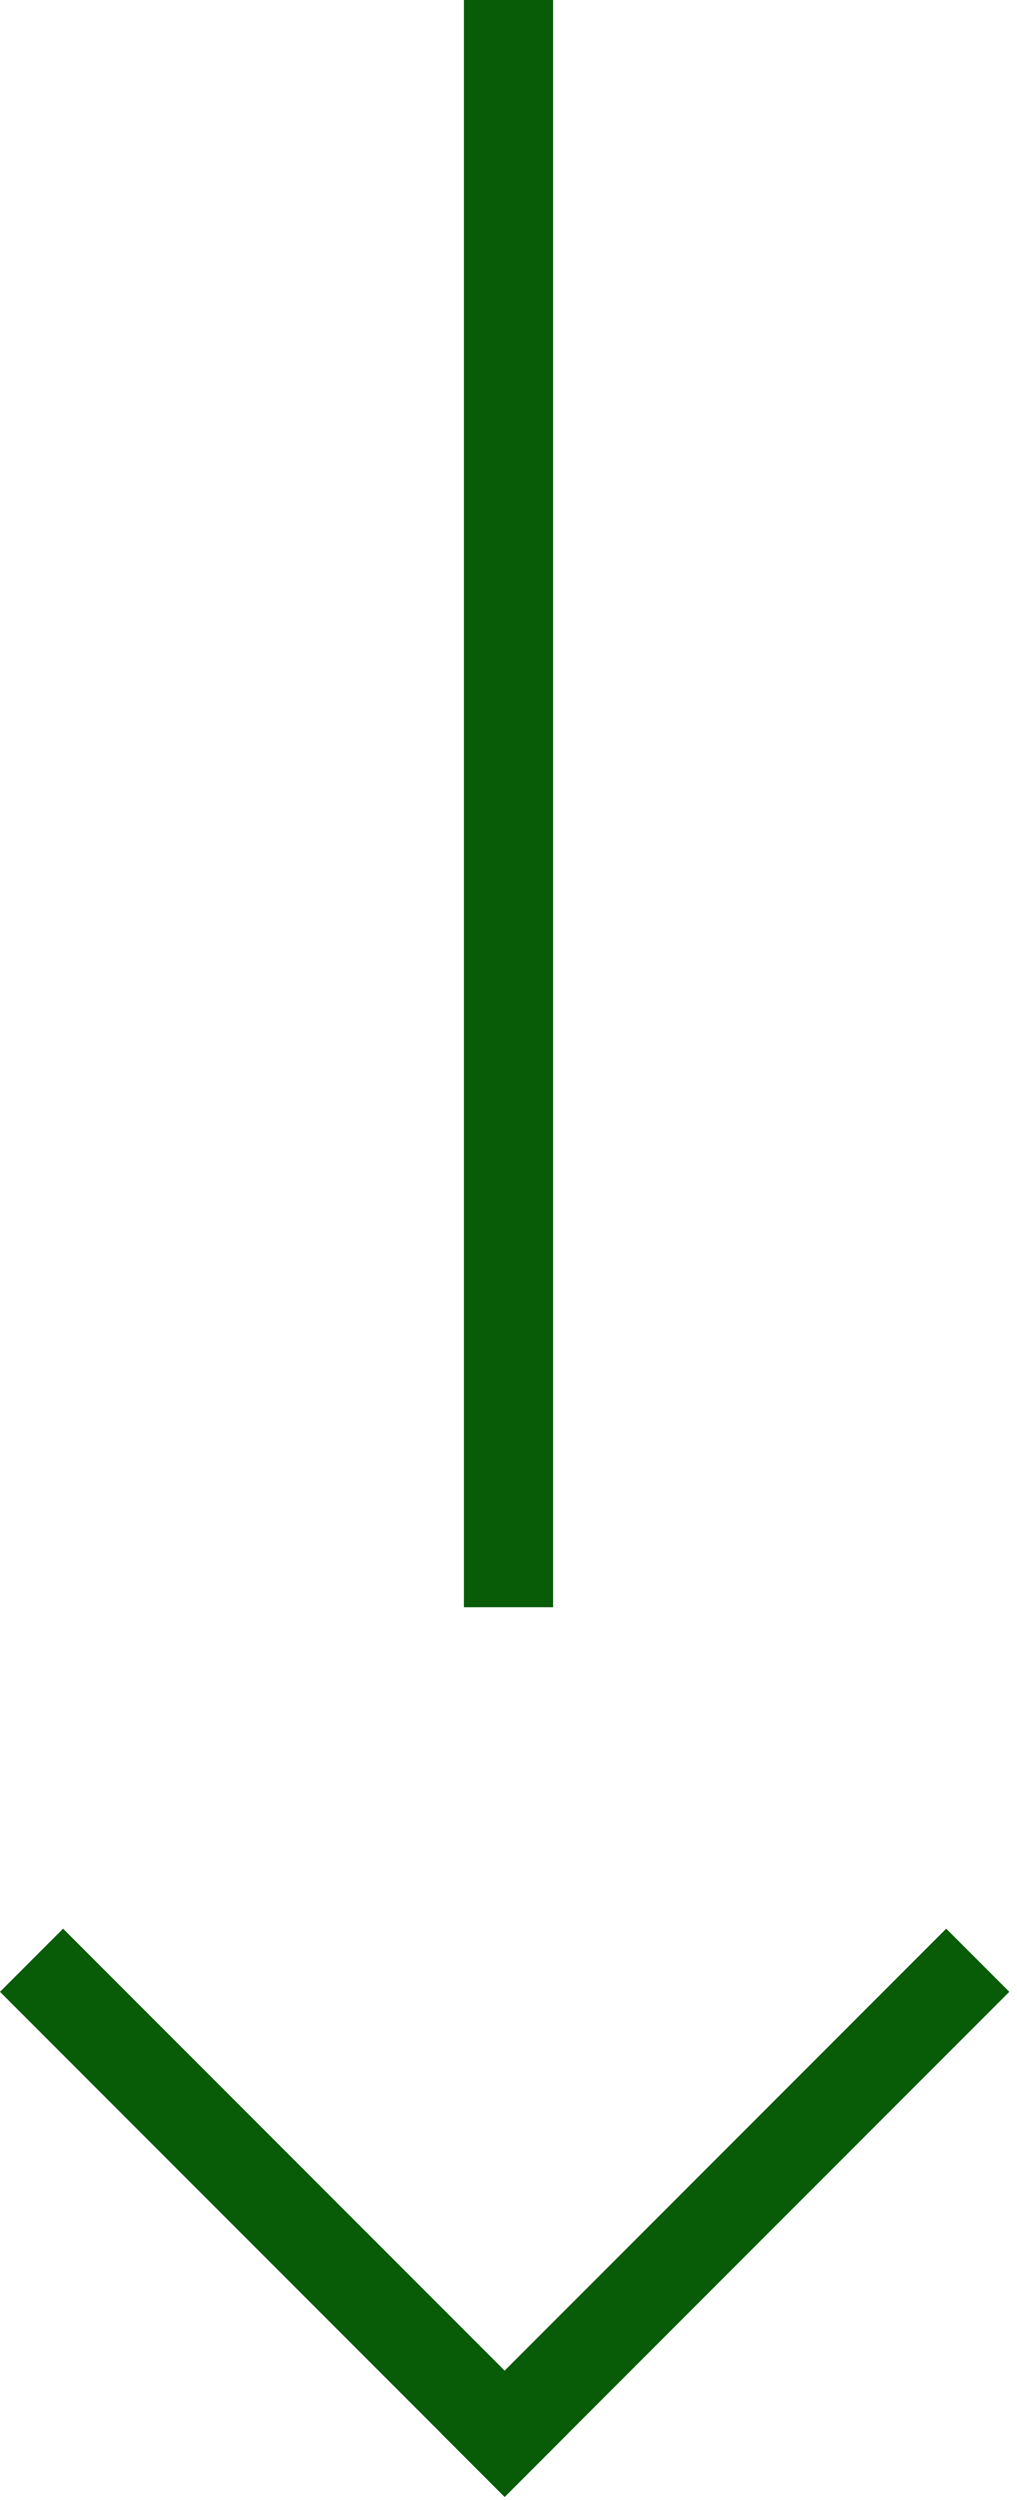 <svg width="114" height="280" viewBox="0 0 114 280" fill="none" xmlns="http://www.w3.org/2000/svg">
<rect x="52" width="10" height="180" fill="#085C08"/>
<rect x="7.071" y="216" width="80" height="10" transform="rotate(45 7.071 216)" fill="#085C08"/>
<rect x="113.137" y="223.071" width="80" height="10" transform="rotate(135 113.137 223.071)" fill="#085C08"/>
</svg>
